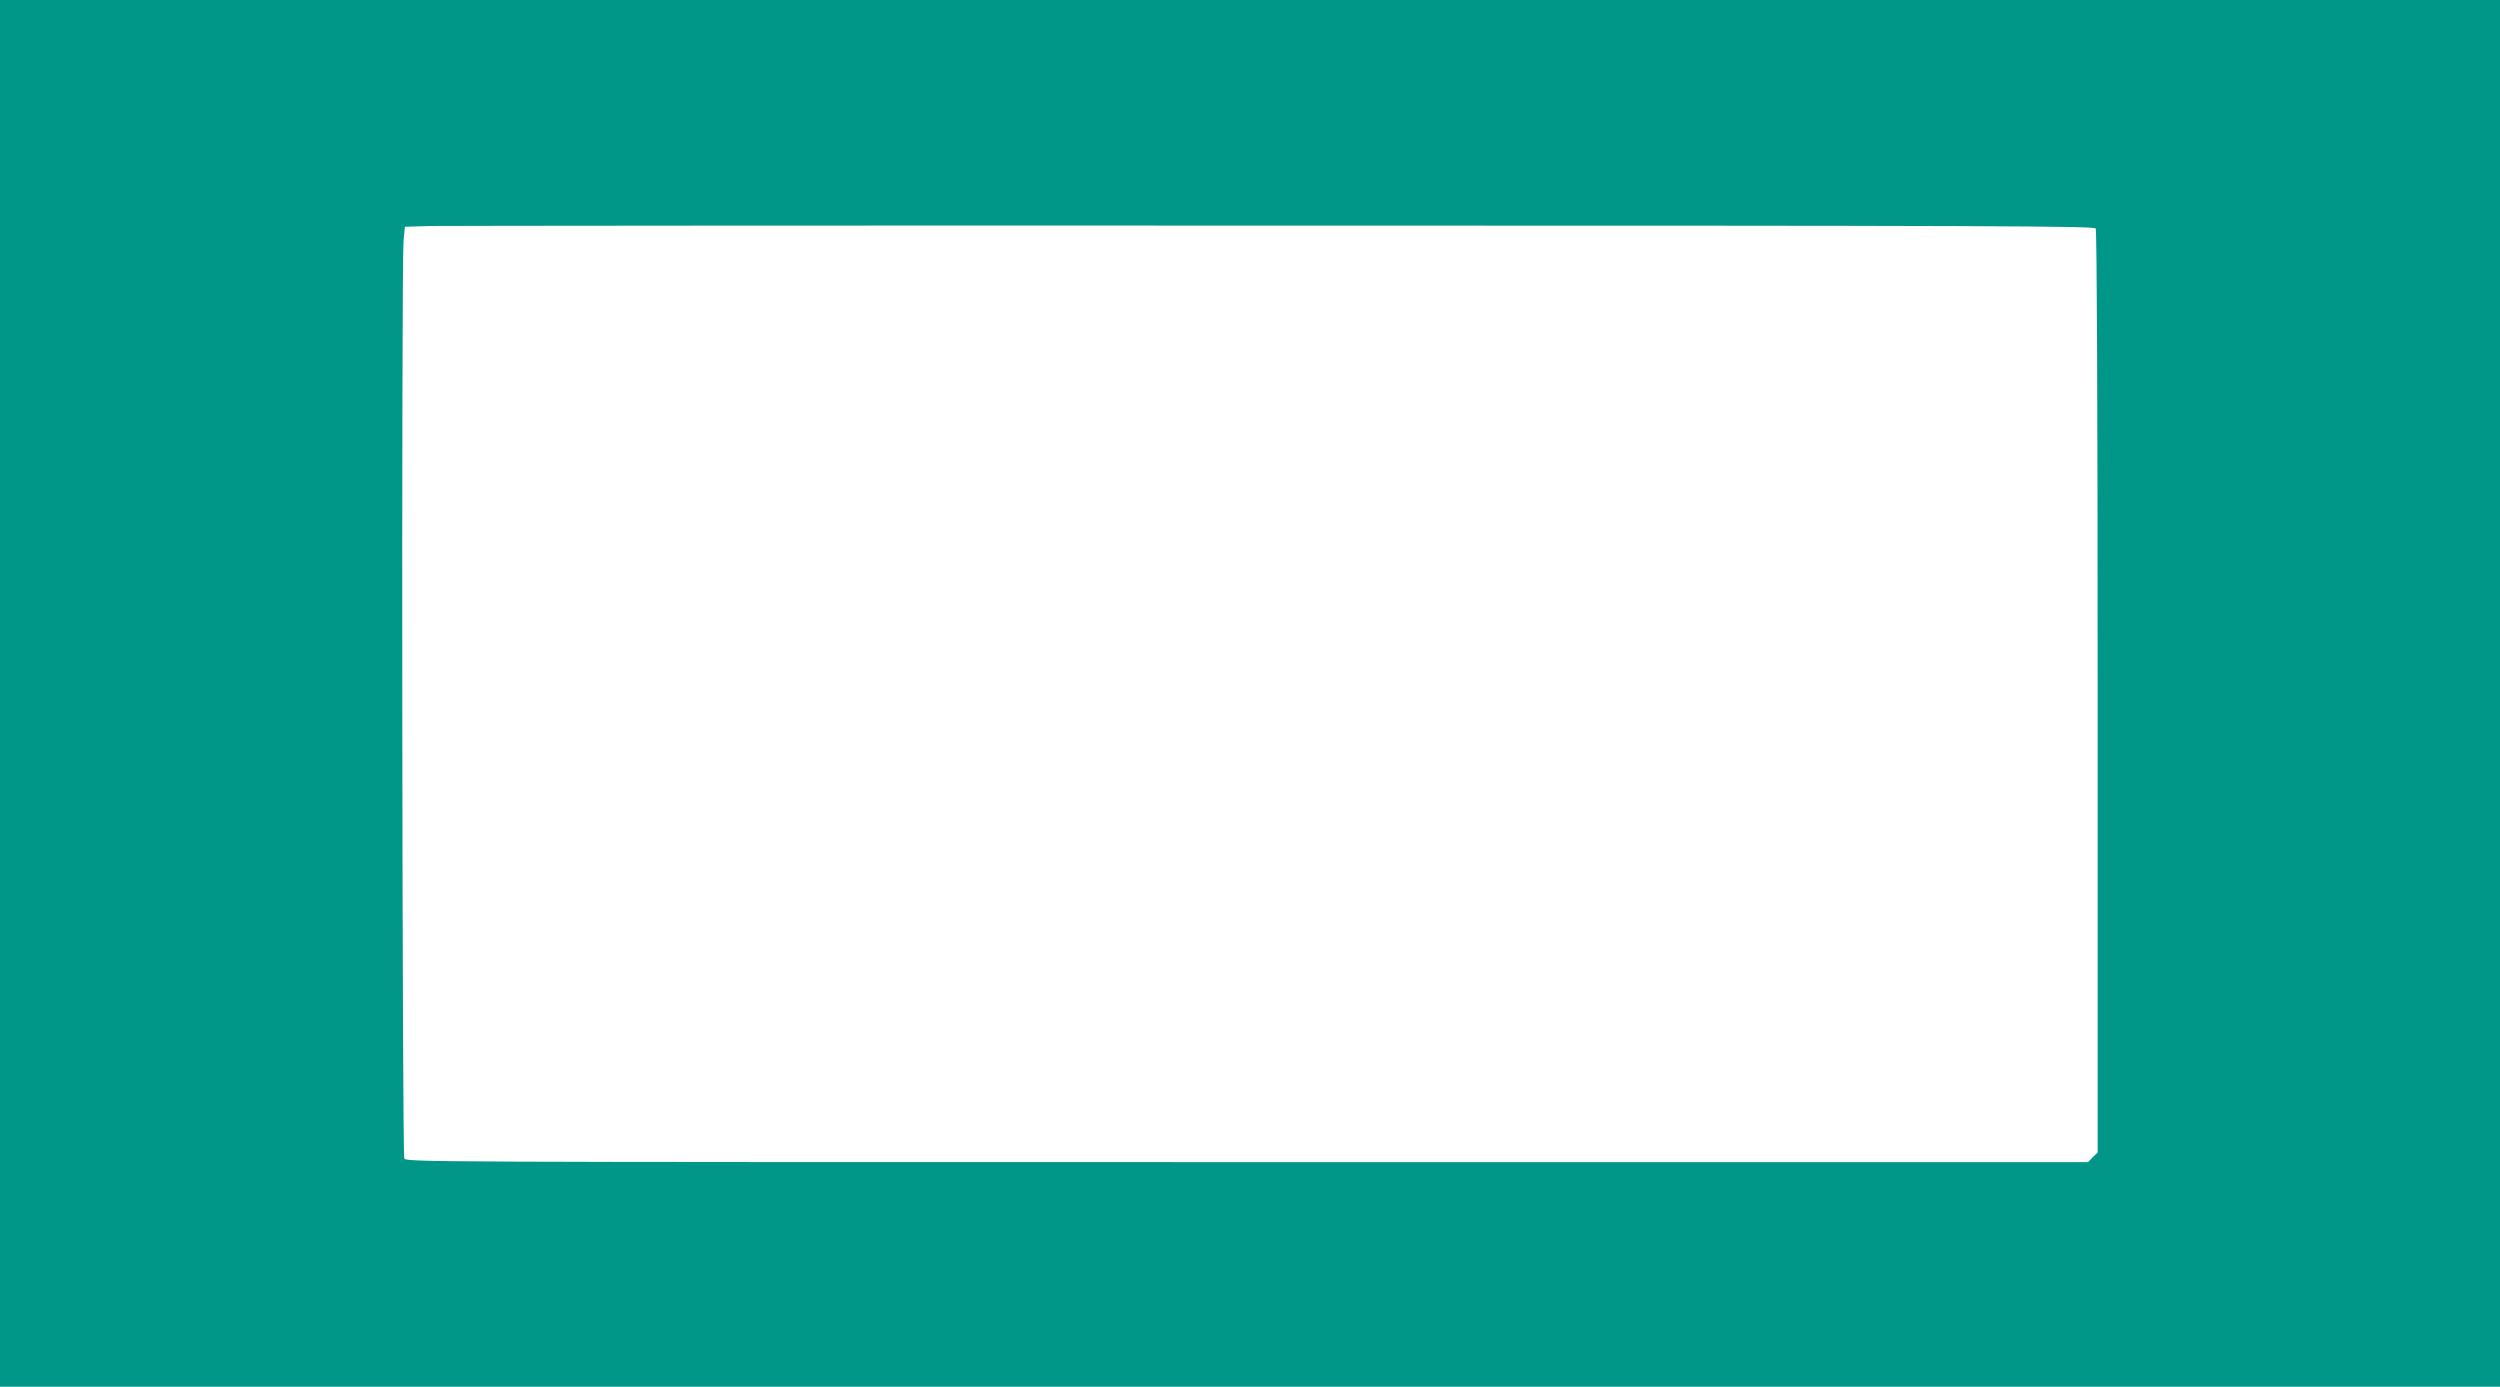 <?xml version="1.0" standalone="no"?>
<!DOCTYPE svg PUBLIC "-//W3C//DTD SVG 20010904//EN"
 "http://www.w3.org/TR/2001/REC-SVG-20010904/DTD/svg10.dtd">
<svg version="1.0" xmlns="http://www.w3.org/2000/svg"
 width="1280pt" height="710pt" viewBox="0 0 1280 710"
 preserveAspectRatio="xMidYMid meet">
<g transform="translate(0,710) scale(0.1,-0.1)"
fill="#009688" stroke="none">
<path d="M0 3550 l0 -3550 6400 0 6400 0 0 3550 0 3550 -6400 0 -6400 0 0
-3550z m10730 2380 c6 -9 10 -904 10 -2373 l0 -2358 -25 -24 -24 -25 -4305 0
c-4246 0 -4305 0 -4316 19 -11 22 -15 4560 -4 4694 l7 76 136 4 c75 1 2021 3
4324 2 3711 0 4189 -2 4197 -15z"/>
</g>
</svg>
